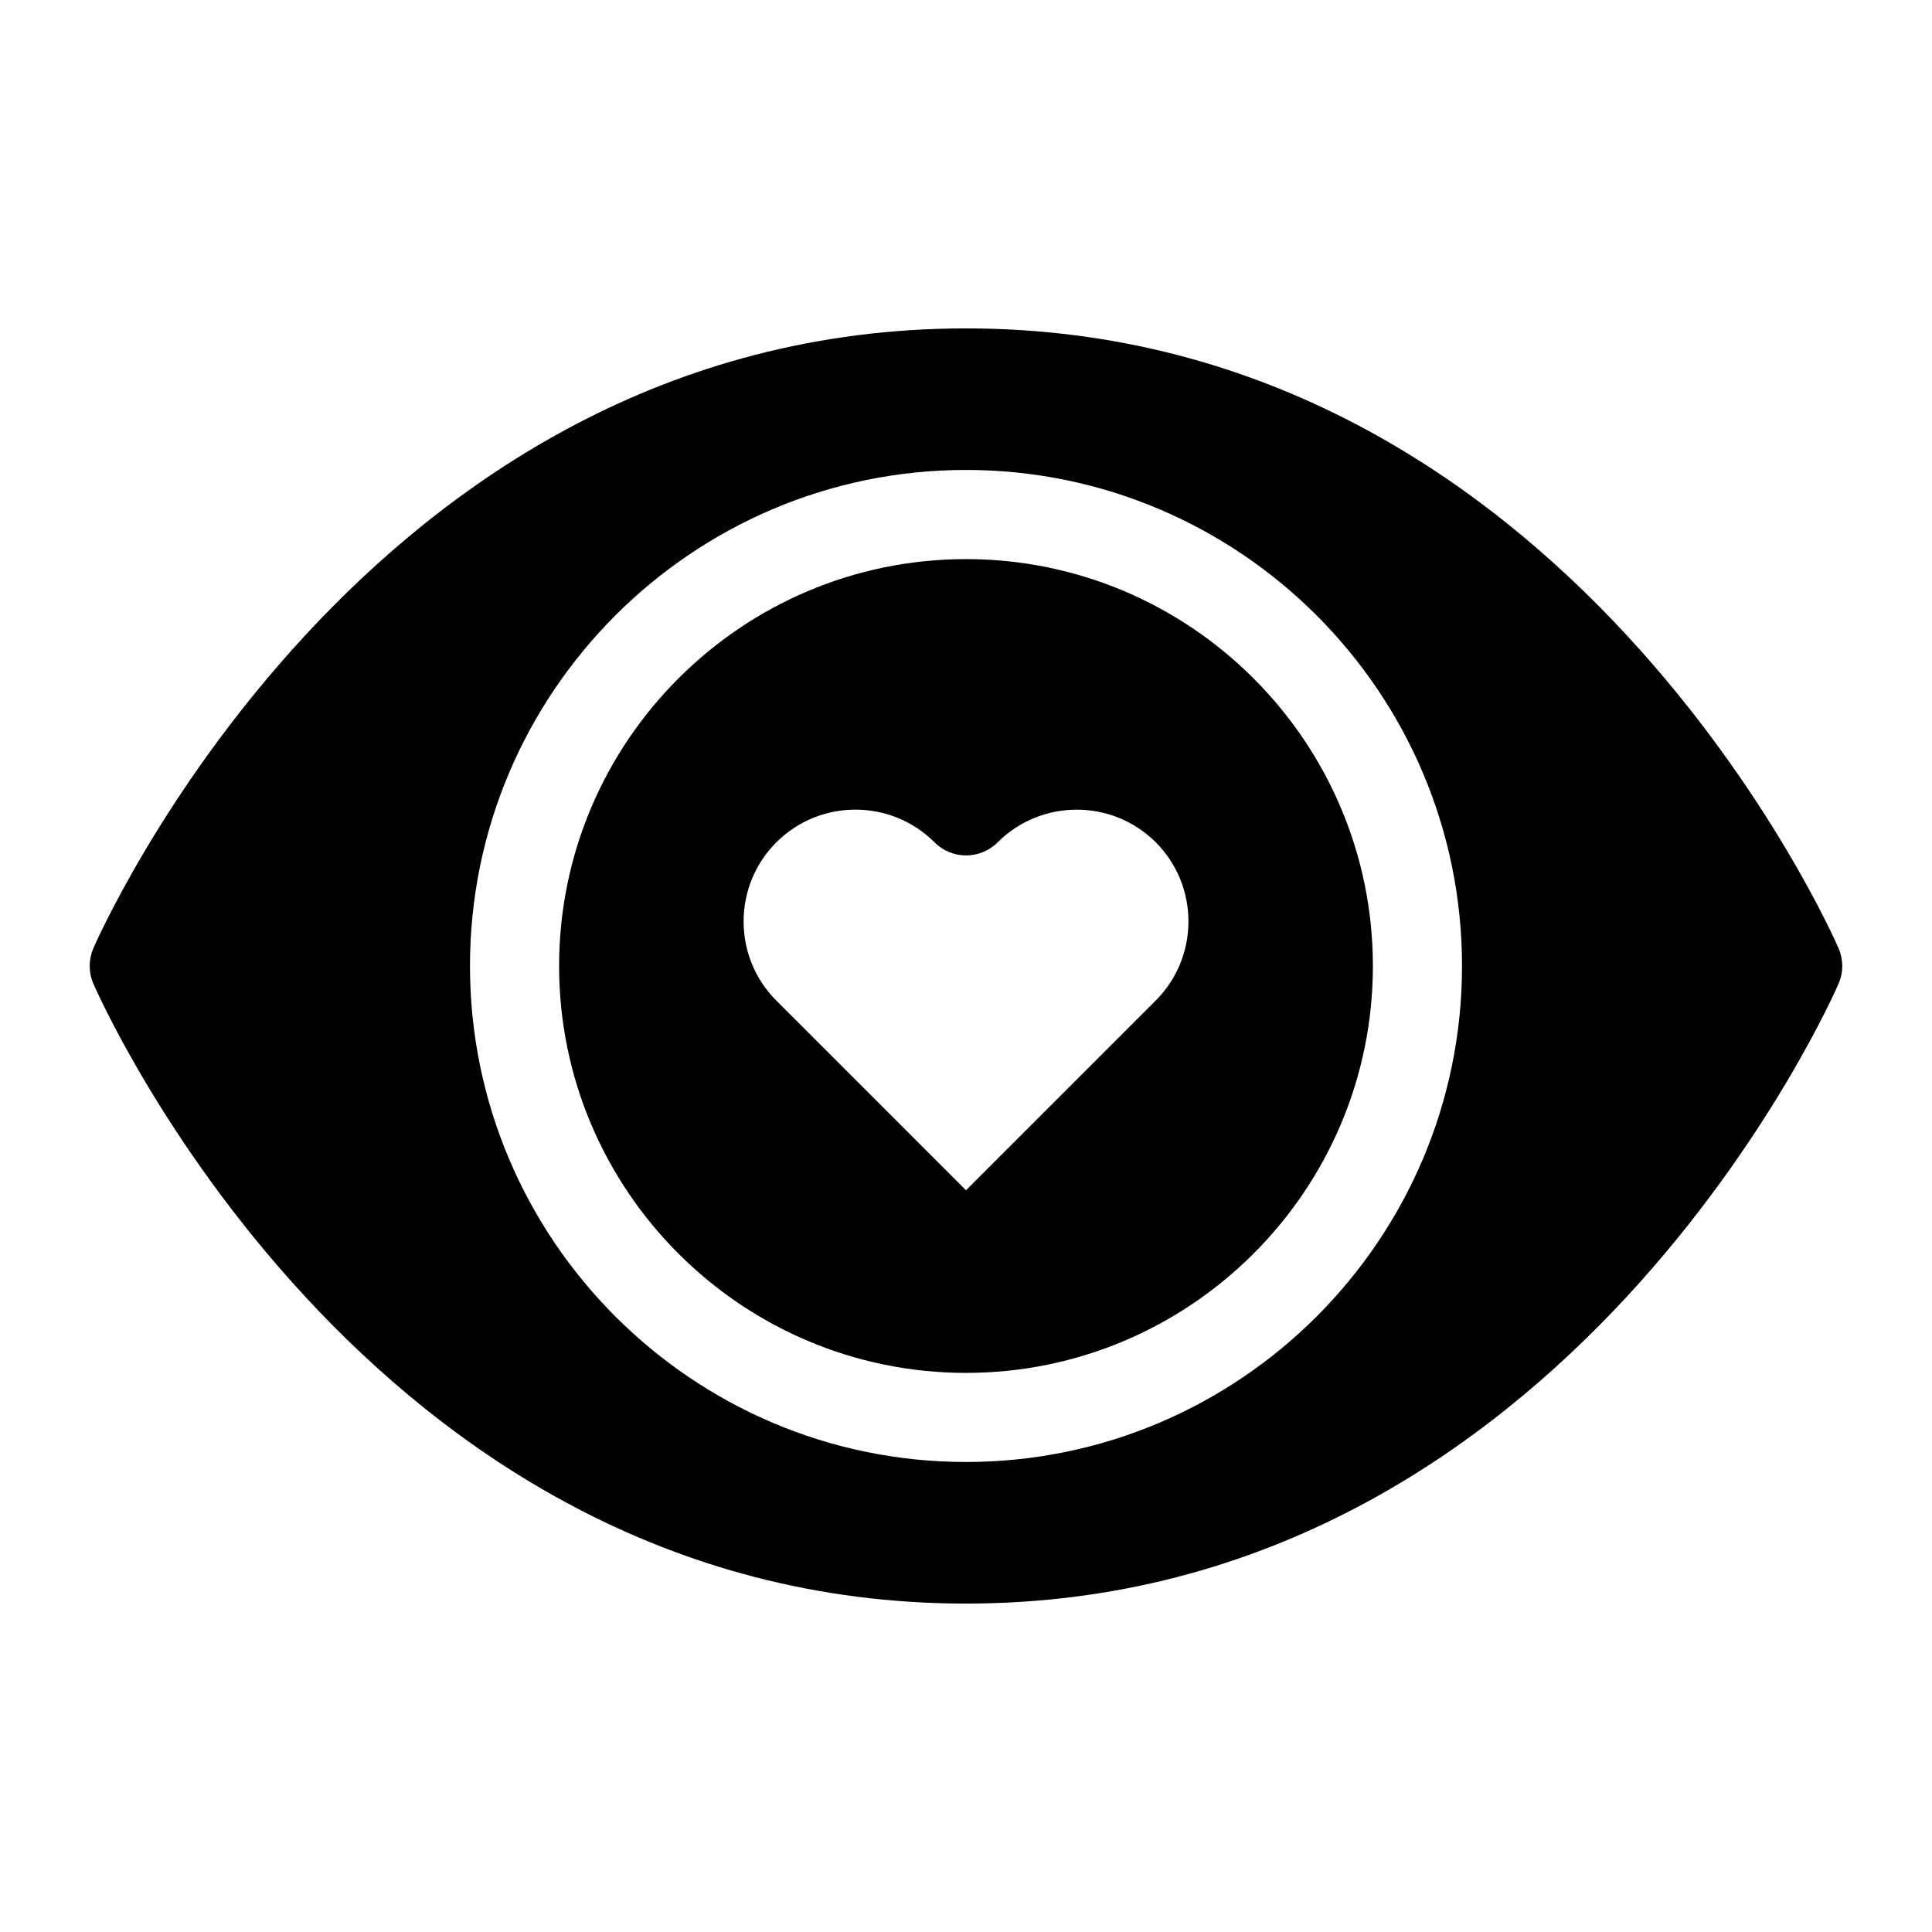 <?xml version="1.0" encoding="UTF-8"?>
<!-- Uploaded to: SVG Repo, www.svgrepo.com, Generator: SVG Repo Mixer Tools -->
<svg fill="#000000" width="800px" height="800px" version="1.1" viewBox="144 144 512 512" xmlns="http://www.w3.org/2000/svg">
 <g>
  <path d="m400 292.17c-59.449 0-107.83 48.367-107.83 107.83s48.367 107.83 107.83 107.83 107.83-48.367 107.83-107.83c-0.004-59.465-48.383-107.83-107.83-107.83zm50.27 116.99-50.27 50.273-50.27-50.27c-11.555-11.555-11.555-30.371 0-41.926 5.777-5.777 13.367-8.676 20.973-8.676s15.176 2.898 20.973 8.676c4.613 4.613 12.09 4.613 16.703 0 11.555-11.555 30.387-11.555 41.926 0 11.535 11.555 11.535 30.367-0.035 41.922z"/>
  <path d="m631.28 395.4c-0.691-1.637-71.398-164.37-231.28-164.37-159.86 0-230.59 162.73-231.3 164.37-1.242 2.945-1.242 6.25 0 9.195 0.707 1.637 71.43 164.37 231.3 164.37 159.88 0 230.59-162.73 231.28-164.37 1.258-2.945 1.258-6.254-0.004-9.195zm-231.28 136.04c-72.484 0-131.45-58.961-131.45-131.45-0.004-72.488 58.957-131.45 131.45-131.45 72.484 0 131.45 58.961 131.45 131.45 0 72.488-58.961 131.45-131.45 131.45z"/>
 </g>
</svg>